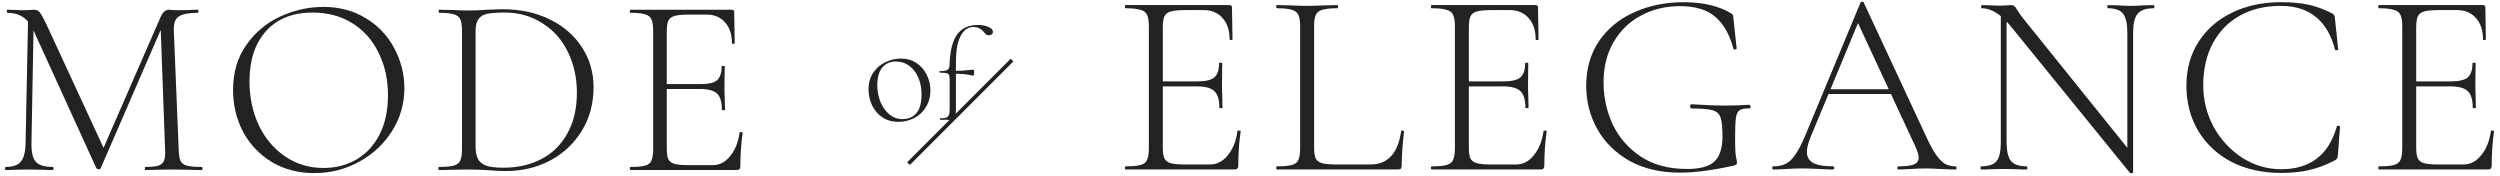 <svg width="413" height="29" viewBox="0 0 413 29" fill="none" xmlns="http://www.w3.org/2000/svg">
<path d="M392.983 28C392.925 28 392.896 27.913 392.896 27.739C392.896 27.565 392.925 27.479 392.983 27.479C394.113 27.479 394.939 27.406 395.46 27.261C396.011 27.116 396.373 26.841 396.547 26.436C396.749 26.001 396.851 25.349 396.851 24.48V4.361C396.851 3.492 396.749 2.855 396.547 2.449C396.373 2.044 396.011 1.768 395.46 1.623C394.939 1.45 394.113 1.363 392.983 1.363C392.925 1.363 392.896 1.276 392.896 1.102C392.896 0.928 392.925 0.841 392.983 0.841H410.191C410.452 0.841 410.582 0.972 410.582 1.232L410.669 6.49C410.669 6.577 410.582 6.621 410.408 6.621C410.264 6.621 410.191 6.577 410.191 6.49C410.191 5.013 409.8 3.84 409.018 2.971C408.236 2.101 407.207 1.667 405.933 1.667H402.934C401.833 1.667 401.022 1.739 400.501 1.884C399.979 2.029 399.617 2.304 399.415 2.71C399.241 3.115 399.154 3.753 399.154 4.622V24.306C399.154 25.146 399.241 25.769 399.415 26.175C399.617 26.552 399.965 26.812 400.457 26.957C400.979 27.102 401.805 27.174 402.934 27.174H406.932C408.091 27.174 409.076 26.667 409.887 25.654C410.727 24.64 411.263 23.307 411.495 21.656C411.495 21.569 411.582 21.54 411.755 21.569C411.929 21.569 412.016 21.612 412.016 21.699C411.755 23.524 411.625 25.407 411.625 27.348C411.625 27.58 411.567 27.754 411.451 27.87C411.364 27.956 411.191 28 410.93 28H392.983ZM408.496 17.788C408.496 16.485 408.221 15.572 407.671 15.051C407.12 14.529 406.15 14.269 404.759 14.269H398.068V13.443H404.89C406.222 13.443 407.149 13.226 407.671 12.791C408.192 12.328 408.453 11.545 408.453 10.445C408.453 10.387 408.54 10.358 408.714 10.358C408.888 10.358 408.974 10.387 408.974 10.445L408.931 13.877C408.931 14.718 408.945 15.34 408.974 15.746L409.018 17.788C409.018 17.846 408.931 17.875 408.757 17.875C408.583 17.875 408.496 17.846 408.496 17.788Z" fill="#222222"/>
<path d="M376.752 0.363C378.664 0.363 380.229 0.508 381.445 0.798C382.662 1.059 383.951 1.537 385.313 2.232C385.487 2.348 385.588 2.449 385.617 2.536C385.675 2.594 385.718 2.811 385.747 3.188L386.269 8.142C386.269 8.228 386.182 8.286 386.008 8.315C385.863 8.315 385.776 8.272 385.747 8.185C385.11 5.781 384.053 3.985 382.575 2.797C381.098 1.58 379.157 0.972 376.752 0.972C374.203 0.972 371.958 1.508 370.017 2.579C368.105 3.651 366.613 5.187 365.541 7.186C364.498 9.156 363.977 11.459 363.977 14.095C363.977 16.557 364.556 18.86 365.715 21.004C366.903 23.119 368.482 24.813 370.451 26.088C372.45 27.334 374.58 27.957 376.839 27.957C381.648 27.957 384.719 25.596 386.051 20.874C386.051 20.816 386.124 20.787 386.269 20.787C386.471 20.787 386.573 20.83 386.573 20.917L386.225 25.523C386.196 25.871 386.153 26.088 386.095 26.175C386.037 26.262 385.921 26.363 385.747 26.479C384.241 27.261 382.821 27.797 381.489 28.087C380.185 28.406 378.621 28.565 376.796 28.565C373.783 28.565 371.089 27.971 368.713 26.783C366.367 25.567 364.527 23.872 363.195 21.699C361.862 19.497 361.196 16.977 361.196 14.138C361.196 11.415 361.862 9.011 363.195 6.925C364.527 4.839 366.367 3.231 368.713 2.102C371.089 0.943 373.768 0.363 376.752 0.363Z" fill="#222222"/>
<path d="M330.534 1.841L331.49 1.928V23.481C331.49 24.958 331.737 26.001 332.229 26.61C332.722 27.189 333.576 27.479 334.793 27.479C334.88 27.479 334.923 27.565 334.923 27.739C334.923 27.913 334.88 28 334.793 28C334.098 28 333.562 27.985 333.185 27.956L331.099 27.913L328.97 27.956C328.593 27.985 328.029 28 327.275 28C327.217 28 327.188 27.913 327.188 27.739C327.188 27.565 327.217 27.479 327.275 27.479C328.521 27.479 329.376 27.189 329.839 26.61C330.303 26.03 330.534 24.987 330.534 23.481V1.841ZM352.392 28.478C352.392 28.536 352.319 28.579 352.174 28.608C352.03 28.637 351.928 28.623 351.87 28.565L332.229 4.405C331.302 3.275 330.448 2.493 329.665 2.058C328.912 1.595 328.159 1.363 327.406 1.363C327.319 1.363 327.275 1.276 327.275 1.102C327.275 0.928 327.319 0.841 327.406 0.841L328.97 0.885C329.289 0.914 329.738 0.928 330.317 0.928C330.81 0.928 331.215 0.914 331.534 0.885C331.853 0.856 332.099 0.841 332.273 0.841C332.475 0.841 332.635 0.899 332.751 1.015C332.895 1.102 333.055 1.305 333.229 1.623C333.547 2.145 333.895 2.637 334.271 3.101L352.044 25.175L352.392 28.478ZM352.392 28.478L351.436 27.131V5.404C351.436 3.927 351.204 2.884 350.74 2.275C350.277 1.667 349.437 1.363 348.22 1.363C348.162 1.363 348.133 1.276 348.133 1.102C348.133 0.928 348.162 0.841 348.22 0.841L349.871 0.885C350.74 0.943 351.436 0.972 351.957 0.972C352.45 0.972 353.159 0.943 354.086 0.885L355.781 0.841C355.868 0.841 355.911 0.928 355.911 1.102C355.911 1.276 355.868 1.363 355.781 1.363C354.535 1.363 353.652 1.667 353.13 2.275C352.638 2.884 352.392 3.927 352.392 5.404V28.478Z" fill="#222222"/>
<path d="M301.974 14.747H313.229L313.533 15.529H301.583L301.974 14.747ZM323.05 27.479C323.165 27.479 323.223 27.566 323.223 27.739C323.223 27.913 323.165 28 323.05 28C322.528 28 321.688 27.971 320.529 27.913C319.428 27.855 318.617 27.826 318.096 27.826C317.487 27.826 316.691 27.855 315.706 27.913C314.779 27.971 314.084 28 313.62 28C313.504 28 313.446 27.913 313.446 27.739C313.446 27.566 313.504 27.479 313.62 27.479C314.808 27.479 315.662 27.377 316.184 27.174C316.705 26.943 316.966 26.566 316.966 26.045C316.966 25.639 316.807 25.074 316.488 24.35L306.667 3.231L307.493 2.493L299.106 22.655C298.701 23.64 298.498 24.451 298.498 25.089C298.498 25.929 298.846 26.537 299.541 26.914C300.236 27.29 301.323 27.479 302.8 27.479C302.945 27.479 303.017 27.566 303.017 27.739C303.017 27.913 302.945 28 302.8 28C302.279 28 301.525 27.971 300.54 27.913C299.44 27.855 298.484 27.826 297.672 27.826C296.948 27.826 296.094 27.855 295.109 27.913C294.24 27.971 293.53 28 292.979 28C292.835 28 292.762 27.913 292.762 27.739C292.762 27.566 292.835 27.479 292.979 27.479C293.791 27.479 294.471 27.334 295.022 27.044C295.601 26.754 296.137 26.233 296.63 25.48C297.151 24.727 297.701 23.655 298.281 22.264L307.363 0.407C307.421 0.32 307.508 0.276 307.623 0.276C307.768 0.276 307.855 0.32 307.884 0.407L317.965 22.047C318.632 23.524 319.226 24.654 319.747 25.436C320.269 26.189 320.775 26.725 321.268 27.044C321.789 27.334 322.383 27.479 323.05 27.479Z" fill="#222222"/>
<path d="M277.511 28.521C274.353 28.521 271.601 27.884 269.254 26.61C266.937 25.306 265.155 23.568 263.91 21.395C262.664 19.193 262.041 16.789 262.041 14.182C262.041 11.372 262.736 8.924 264.127 6.838C265.546 4.752 267.473 3.159 269.906 2.058C272.369 0.928 275.121 0.363 278.162 0.363C279.756 0.363 281.219 0.523 282.551 0.841C283.884 1.16 285.014 1.609 285.941 2.188C286.143 2.304 286.259 2.406 286.288 2.493C286.317 2.579 286.346 2.797 286.375 3.144L286.897 8.011C286.897 8.098 286.81 8.156 286.636 8.185C286.491 8.214 286.404 8.185 286.375 8.098C285.738 5.694 284.724 3.912 283.333 2.753C281.972 1.595 280.045 1.015 277.554 1.015C275.15 1.015 272.991 1.537 271.079 2.579C269.167 3.593 267.661 5.056 266.56 6.968C265.459 8.851 264.909 11.068 264.909 13.617C264.909 16.021 265.401 18.31 266.386 20.483C267.4 22.655 268.936 24.437 270.993 25.827C273.078 27.218 275.642 27.913 278.684 27.913C280.828 27.913 282.334 27.508 283.203 26.696C284.101 25.856 284.55 24.48 284.55 22.568C284.55 21.062 284.449 20.019 284.246 19.44C284.043 18.831 283.609 18.426 282.942 18.223C282.276 18.02 281.117 17.919 279.466 17.919C279.292 17.919 279.205 17.803 279.205 17.571C279.205 17.484 279.22 17.412 279.249 17.354C279.307 17.267 279.365 17.223 279.423 17.223C281.653 17.368 283.449 17.441 284.811 17.441C286.114 17.441 287.505 17.397 288.982 17.31C289.04 17.31 289.084 17.354 289.113 17.441C289.171 17.499 289.2 17.557 289.2 17.614C289.2 17.817 289.127 17.919 288.982 17.919C288.229 17.89 287.693 17.991 287.375 18.223C287.056 18.426 286.853 18.86 286.766 19.526C286.679 20.193 286.636 21.352 286.636 23.003C286.636 24.306 286.679 25.233 286.766 25.784C286.882 26.334 286.94 26.682 286.94 26.827C286.94 27.001 286.911 27.116 286.853 27.174C286.795 27.232 286.665 27.29 286.462 27.348C282.957 28.13 279.973 28.521 277.511 28.521Z" fill="#222222"/>
<path d="M236.481 28C236.424 28 236.395 27.913 236.395 27.739C236.395 27.565 236.424 27.479 236.481 27.479C237.611 27.479 238.437 27.406 238.958 27.261C239.509 27.116 239.871 26.841 240.045 26.436C240.247 26.001 240.349 25.349 240.349 24.48V4.361C240.349 3.492 240.247 2.855 240.045 2.449C239.871 2.044 239.509 1.768 238.958 1.623C238.437 1.45 237.611 1.363 236.481 1.363C236.424 1.363 236.395 1.276 236.395 1.102C236.395 0.928 236.424 0.841 236.481 0.841H253.689C253.95 0.841 254.08 0.972 254.08 1.232L254.167 6.49C254.167 6.577 254.08 6.621 253.906 6.621C253.762 6.621 253.689 6.577 253.689 6.49C253.689 5.013 253.298 3.84 252.516 2.971C251.734 2.101 250.705 1.667 249.431 1.667H246.432C245.332 1.667 244.52 1.739 243.999 1.884C243.478 2.029 243.115 2.304 242.913 2.71C242.739 3.115 242.652 3.753 242.652 4.622V24.306C242.652 25.146 242.739 25.769 242.913 26.175C243.115 26.552 243.463 26.812 243.956 26.957C244.477 27.102 245.303 27.174 246.432 27.174H250.43C251.589 27.174 252.574 26.667 253.385 25.654C254.225 24.64 254.761 23.307 254.993 21.656C254.993 21.569 255.08 21.54 255.254 21.569C255.427 21.569 255.514 21.612 255.514 21.699C255.254 23.524 255.123 25.407 255.123 27.348C255.123 27.58 255.065 27.754 254.949 27.87C254.862 27.956 254.689 28 254.428 28H236.481ZM251.994 17.788C251.994 16.485 251.719 15.572 251.169 15.051C250.618 14.529 249.648 14.269 248.257 14.269H241.566V13.443H248.388C249.72 13.443 250.647 13.226 251.169 12.791C251.69 12.328 251.951 11.545 251.951 10.445C251.951 10.387 252.038 10.358 252.212 10.358C252.386 10.358 252.472 10.387 252.472 10.445L252.429 13.877C252.429 14.718 252.444 15.34 252.472 15.746L252.516 17.788C252.516 17.846 252.429 17.875 252.255 17.875C252.081 17.875 251.994 17.846 251.994 17.788Z" fill="#222222"/>
<path d="M217.089 24.306C217.089 25.146 217.176 25.769 217.35 26.175C217.552 26.552 217.9 26.812 218.393 26.957C218.914 27.102 219.725 27.174 220.826 27.174H226.388C229.256 27.174 230.951 25.335 231.472 21.656C231.472 21.569 231.545 21.54 231.689 21.569C231.863 21.569 231.95 21.612 231.95 21.699C231.689 23.988 231.559 25.871 231.559 27.348C231.559 27.58 231.516 27.754 231.429 27.87C231.342 27.956 231.168 28 230.907 28H210.918C210.861 28 210.832 27.913 210.832 27.739C210.832 27.565 210.861 27.479 210.918 27.479C212.048 27.479 212.874 27.406 213.395 27.261C213.946 27.116 214.308 26.841 214.482 26.436C214.684 26.001 214.786 25.349 214.786 24.48V4.361C214.786 3.492 214.684 2.855 214.482 2.449C214.308 2.044 213.946 1.768 213.395 1.623C212.874 1.45 212.048 1.363 210.918 1.363C210.861 1.363 210.832 1.276 210.832 1.102C210.832 0.928 210.861 0.841 210.918 0.841L213.048 0.885C214.264 0.943 215.22 0.972 215.916 0.972C216.698 0.972 217.697 0.943 218.914 0.885L220.956 0.841C221.014 0.841 221.043 0.928 221.043 1.102C221.043 1.276 221.014 1.363 220.956 1.363C219.826 1.363 218.986 1.45 218.436 1.623C217.915 1.768 217.552 2.058 217.35 2.493C217.176 2.898 217.089 3.535 217.089 4.405V24.306Z" fill="#222222"/>
<path d="M185.924 28C185.866 28 185.837 27.913 185.837 27.739C185.837 27.565 185.866 27.479 185.924 27.479C187.054 27.479 187.879 27.406 188.401 27.261C188.951 27.116 189.313 26.841 189.487 26.436C189.69 26.001 189.791 25.349 189.791 24.48V4.361C189.791 3.492 189.69 2.855 189.487 2.449C189.313 2.044 188.951 1.768 188.401 1.623C187.879 1.45 187.054 1.363 185.924 1.363C185.866 1.363 185.837 1.276 185.837 1.102C185.837 0.928 185.866 0.841 185.924 0.841H203.132C203.392 0.841 203.523 0.972 203.523 1.232L203.61 6.49C203.61 6.577 203.523 6.621 203.349 6.621C203.204 6.621 203.132 6.577 203.132 6.49C203.132 5.013 202.74 3.84 201.958 2.971C201.176 2.101 200.148 1.667 198.873 1.667H195.875C194.774 1.667 193.963 1.739 193.441 1.884C192.92 2.029 192.558 2.304 192.355 2.71C192.181 3.115 192.094 3.753 192.094 4.622V24.306C192.094 25.146 192.181 25.769 192.355 26.175C192.558 26.552 192.905 26.812 193.398 26.957C193.919 27.102 194.745 27.174 195.875 27.174H199.873C201.031 27.174 202.016 26.667 202.827 25.654C203.667 24.64 204.203 23.307 204.435 21.656C204.435 21.569 204.522 21.54 204.696 21.569C204.87 21.569 204.957 21.612 204.957 21.699C204.696 23.524 204.566 25.407 204.566 27.348C204.566 27.58 204.508 27.754 204.392 27.87C204.305 27.956 204.131 28 203.87 28H185.924ZM201.437 17.788C201.437 16.485 201.162 15.572 200.611 15.051C200.061 14.529 199.09 14.269 197.7 14.269H191.008V13.443H197.83C199.163 13.443 200.09 13.226 200.611 12.791C201.133 12.328 201.393 11.545 201.393 10.445C201.393 10.387 201.48 10.358 201.654 10.358C201.828 10.358 201.915 10.387 201.915 10.445L201.871 13.877C201.871 14.718 201.886 15.34 201.915 15.746L201.958 17.788C201.958 17.846 201.871 17.875 201.698 17.875C201.524 17.875 201.437 17.846 201.437 17.788Z" fill="#222222"/>
<path d="M104.134 28.086C104.078 28.086 104.049 28.002 104.049 27.832C104.049 27.663 104.078 27.578 104.134 27.578C105.236 27.578 106.041 27.507 106.549 27.366C107.086 27.225 107.439 26.957 107.608 26.561C107.806 26.137 107.905 25.502 107.905 24.655V5.038C107.905 4.191 107.806 3.57 107.608 3.174C107.439 2.779 107.086 2.511 106.549 2.369C106.041 2.2 105.236 2.115 104.134 2.115C104.078 2.115 104.049 2.03 104.049 1.861C104.049 1.691 104.078 1.607 104.134 1.607H120.912C121.166 1.607 121.293 1.734 121.293 1.988L121.378 7.114C121.378 7.199 121.293 7.242 121.123 7.242C120.982 7.242 120.912 7.199 120.912 7.114C120.912 5.674 120.53 4.53 119.768 3.683C119.005 2.835 118.002 2.412 116.76 2.412H113.836C112.763 2.412 111.972 2.482 111.464 2.624C110.955 2.765 110.602 3.033 110.404 3.428C110.235 3.824 110.15 4.445 110.15 5.293V24.485C110.15 25.304 110.235 25.912 110.404 26.307C110.602 26.674 110.941 26.928 111.421 27.07C111.93 27.211 112.735 27.281 113.836 27.281H117.734C118.864 27.281 119.824 26.787 120.615 25.799C121.434 24.81 121.957 23.511 122.183 21.901C122.183 21.816 122.267 21.788 122.437 21.816C122.606 21.816 122.691 21.858 122.691 21.943C122.437 23.723 122.31 25.558 122.31 27.451C122.31 27.677 122.253 27.846 122.14 27.959C122.056 28.044 121.886 28.086 121.632 28.086H104.134ZM119.259 18.13C119.259 16.859 118.991 15.969 118.454 15.461C117.918 14.953 116.971 14.698 115.616 14.698H109.091V13.893H115.743C117.042 13.893 117.946 13.681 118.454 13.258C118.963 12.806 119.217 12.043 119.217 10.97C119.217 10.913 119.302 10.885 119.471 10.885C119.641 10.885 119.725 10.913 119.725 10.97L119.683 14.317C119.683 15.136 119.697 15.743 119.725 16.139L119.768 18.13C119.768 18.186 119.683 18.215 119.513 18.215C119.344 18.215 119.259 18.186 119.259 18.13Z" fill="#222222"/>
<path d="M83.566 28.256C82.746 28.256 81.828 28.213 80.812 28.129C80.416 28.101 79.922 28.072 79.329 28.044C78.764 28.016 78.128 28.002 77.422 28.002L74.626 28.044C74.118 28.072 73.411 28.086 72.508 28.086C72.451 28.086 72.423 28.002 72.423 27.832C72.423 27.663 72.451 27.578 72.508 27.578C73.609 27.578 74.414 27.507 74.922 27.366C75.459 27.225 75.826 26.957 76.024 26.561C76.222 26.137 76.321 25.502 76.321 24.655V5.038C76.321 4.191 76.222 3.57 76.024 3.174C75.855 2.779 75.502 2.51 74.965 2.369C74.457 2.2 73.651 2.115 72.55 2.115C72.493 2.115 72.465 2.03 72.465 1.861C72.465 1.691 72.493 1.607 72.55 1.607L74.626 1.649C75.812 1.706 76.744 1.734 77.422 1.734C78.411 1.734 79.413 1.691 80.43 1.607C81.673 1.55 82.52 1.522 82.972 1.522C85.938 1.522 88.565 2.087 90.853 3.217C93.141 4.346 94.906 5.886 96.149 7.835C97.42 9.784 98.055 11.973 98.055 14.402C98.055 17.141 97.391 19.57 96.064 21.689C94.765 23.779 93.013 25.403 90.81 26.561C88.607 27.691 86.192 28.256 83.566 28.256ZM83.142 27.705C85.514 27.705 87.619 27.225 89.455 26.265C91.29 25.304 92.717 23.892 93.734 22.028C94.779 20.164 95.301 17.932 95.301 15.334C95.301 12.848 94.807 10.603 93.819 8.597C92.858 6.592 91.46 5.01 89.624 3.852C87.816 2.666 85.726 2.073 83.354 2.073C82.111 2.073 81.151 2.143 80.473 2.285C79.823 2.426 79.343 2.722 79.032 3.174C78.722 3.598 78.566 4.248 78.566 5.123V24.189C78.566 25.036 78.693 25.714 78.947 26.222C79.202 26.731 79.654 27.112 80.303 27.366C80.953 27.592 81.899 27.705 83.142 27.705Z" fill="#222222"/>
<path d="M51.933 28.595C49.306 28.595 46.962 27.988 44.9 26.773C42.866 25.53 41.285 23.864 40.155 21.774C39.053 19.655 38.502 17.353 38.502 14.868C38.502 11.959 39.237 9.473 40.706 7.411C42.174 5.321 44.053 3.753 46.34 2.708C48.657 1.663 51.015 1.141 53.416 1.141C56.099 1.141 58.458 1.776 60.491 3.047C62.525 4.29 64.078 5.942 65.152 8.004C66.253 10.066 66.804 12.255 66.804 14.571C66.804 17.141 66.126 19.5 64.77 21.646C63.414 23.793 61.593 25.488 59.305 26.731C57.045 27.973 54.588 28.595 51.933 28.595ZM53.458 27.747C55.464 27.747 57.271 27.281 58.881 26.349C60.491 25.417 61.762 24.047 62.694 22.24C63.626 20.432 64.092 18.271 64.092 15.757C64.092 13.102 63.57 10.744 62.525 8.682C61.508 6.592 60.053 4.968 58.161 3.81C56.297 2.652 54.122 2.073 51.636 2.073C48.36 2.073 45.804 3.09 43.968 5.123C42.132 7.157 41.214 9.925 41.214 13.427C41.214 16.054 41.722 18.469 42.739 20.672C43.784 22.847 45.239 24.57 47.103 25.841C48.967 27.112 51.086 27.747 53.458 27.747Z" fill="#222222"/>
<path d="M4.648 2.581L5.58 2.666L5.198 23.68C5.17 25.149 5.41 26.166 5.919 26.731C6.427 27.296 7.373 27.578 8.757 27.578C8.814 27.578 8.842 27.663 8.842 27.832C8.842 28.002 8.814 28.086 8.757 28.086C7.966 28.086 7.359 28.072 6.935 28.044L4.648 28.002L2.572 28.044C2.204 28.072 1.654 28.086 0.919 28.086C0.863 28.086 0.834 28.002 0.834 27.832C0.834 27.663 0.863 27.578 0.919 27.578C2.106 27.578 2.939 27.296 3.419 26.731C3.927 26.137 4.196 25.121 4.224 23.68L4.648 2.581ZM33.33 27.578C33.415 27.578 33.458 27.663 33.458 27.832C33.458 28.002 33.415 28.086 33.33 28.086C32.455 28.086 31.763 28.072 31.254 28.044L28.416 28.002L25.789 28.044C25.365 28.072 24.772 28.086 24.009 28.086C23.953 28.086 23.925 28.002 23.925 27.832C23.925 27.663 23.953 27.578 24.009 27.578C24.998 27.578 25.718 27.507 26.17 27.366C26.65 27.197 26.961 26.914 27.102 26.519C27.272 26.123 27.328 25.502 27.272 24.655L26.509 3.767L27.738 2.2L16.638 27.79C16.581 27.903 16.468 27.959 16.299 27.959C16.157 27.959 16.03 27.903 15.917 27.79L5.58 5.123C5.128 4.078 4.535 3.316 3.8 2.835C3.094 2.355 2.233 2.115 1.216 2.115C1.159 2.115 1.131 2.03 1.131 1.861C1.131 1.691 1.159 1.607 1.216 1.607L2.656 1.649C2.939 1.677 3.306 1.691 3.758 1.691C4.21 1.691 4.591 1.677 4.902 1.649C5.212 1.621 5.453 1.607 5.622 1.607C6.017 1.607 6.328 1.748 6.554 2.03C6.78 2.285 7.119 2.878 7.571 3.81L17.273 24.782L16.172 26.561L26.594 2.666C26.735 2.355 26.919 2.101 27.145 1.903C27.399 1.706 27.639 1.607 27.865 1.607C27.978 1.607 28.162 1.621 28.416 1.649C28.67 1.677 29.023 1.691 29.475 1.691L31.381 1.649C31.664 1.621 32.102 1.607 32.695 1.607C32.751 1.607 32.78 1.691 32.78 1.861C32.78 2.03 32.751 2.115 32.695 2.115C31.226 2.115 30.181 2.313 29.56 2.708C28.966 3.075 28.684 3.824 28.712 4.954L29.517 24.655C29.546 25.53 29.644 26.166 29.814 26.561C30.012 26.957 30.365 27.225 30.873 27.366C31.41 27.507 32.229 27.578 33.33 27.578Z" fill="#222222"/>
<path d="M155.35 19.8C155.307 19.8 155.285 19.757 155.285 19.67C155.285 19.584 155.307 19.541 155.35 19.541C155.796 19.541 156.12 19.505 156.322 19.433C156.538 19.346 156.682 19.202 156.753 19.001C156.84 18.799 156.883 18.483 156.883 18.051V13.192C156.883 12.803 156.847 12.537 156.775 12.393C156.717 12.235 156.581 12.134 156.365 12.091C156.163 12.033 155.796 12.004 155.264 12.004C155.22 12.004 155.199 11.961 155.199 11.875C155.199 11.788 155.22 11.745 155.264 11.745C155.883 11.745 156.3 11.681 156.516 11.551C156.732 11.407 156.847 11.148 156.861 10.774C156.933 8.441 157.351 6.75 158.114 5.699C158.891 4.648 160.029 4.123 161.526 4.123C162.246 4.123 162.843 4.238 163.318 4.468C163.793 4.684 164.031 4.936 164.031 5.224C164.031 5.411 163.966 5.562 163.836 5.677C163.707 5.778 163.548 5.829 163.361 5.829C163.217 5.829 163.088 5.8 162.973 5.742C162.857 5.67 162.728 5.541 162.584 5.353C162.339 5.051 162.073 4.828 161.785 4.684C161.511 4.54 161.18 4.468 160.792 4.468C159.913 4.468 159.215 4.958 158.697 5.936C158.179 6.901 157.92 8.362 157.92 10.32V18.051C157.92 20.351 157.161 19.778 156.192 19.778C155.991 19.793 155.71 19.8 155.35 19.8ZM160.727 12.501C160.209 12.371 159.697 12.285 159.194 12.242C158.704 12.199 158.135 12.177 157.488 12.177V11.724C158.366 11.724 159.467 11.652 160.792 11.508C160.835 11.508 160.871 11.558 160.9 11.659C160.928 11.745 160.943 11.86 160.943 12.004C160.943 12.12 160.921 12.235 160.878 12.35C160.835 12.465 160.784 12.515 160.727 12.501Z" fill="#222222"/>
<path d="M148.38 20.13C147.416 20.13 146.562 19.893 145.818 19.419C145.074 18.929 144.499 18.277 144.093 17.466C143.687 16.637 143.484 15.74 143.484 14.776C143.484 13.677 143.746 12.747 144.27 11.986C144.812 11.208 145.488 10.633 146.3 10.26C147.129 9.871 147.974 9.677 148.837 9.677C149.818 9.677 150.672 9.922 151.399 10.413C152.144 10.903 152.71 11.554 153.099 12.366C153.505 13.161 153.708 14.007 153.708 14.903C153.708 15.952 153.463 16.874 152.972 17.669C152.499 18.463 151.856 19.072 151.044 19.495C150.232 19.918 149.344 20.13 148.38 20.13ZM149.091 19.673C150.072 19.673 150.841 19.343 151.399 18.683C151.958 18.024 152.237 16.984 152.237 15.563C152.237 14.548 152.059 13.635 151.704 12.823C151.349 11.994 150.85 11.343 150.207 10.869C149.564 10.396 148.829 10.159 148 10.159C147.036 10.159 146.283 10.497 145.742 11.174C145.201 11.833 144.93 12.789 144.93 14.041C144.93 15.055 145.108 15.994 145.463 16.857C145.818 17.702 146.308 18.387 146.934 18.912C147.56 19.419 148.279 19.673 149.091 19.673Z" fill="#222222"/>
<path fill-rule="evenodd" clip-rule="evenodd" d="M167.413 10.148L150.314 27.247L149.868 26.802L166.967 9.703L167.413 10.148Z" fill="#222222"/>
</svg>
